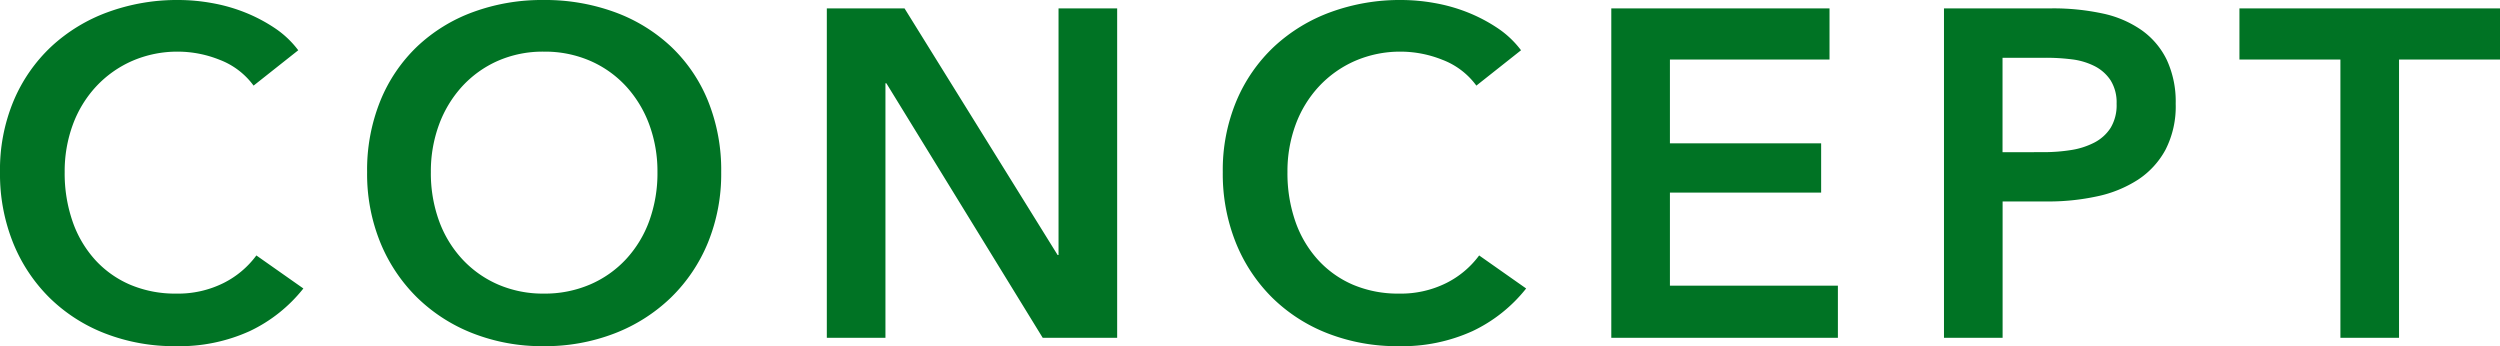 <svg xmlns="http://www.w3.org/2000/svg" width="161.19" height="22.32" viewBox="0 0 161.19 22.32">
  <g id="グループ_99" data-name="グループ 99" transform="translate(-696.638 -773.465)">
    <path id="パス_274" data-name="パス 274" d="M17.67-16.26a4.84,4.84,0,0,0-2.19-1.665,7.255,7.255,0,0,0-2.64-.525,7.306,7.306,0,0,0-3,.6A7.031,7.031,0,0,0,7.515-16.2a7.332,7.332,0,0,0-1.5,2.46,8.7,8.7,0,0,0-.525,3.06A9.47,9.47,0,0,0,6-7.5,7.172,7.172,0,0,0,7.455-5.025,6.537,6.537,0,0,0,9.72-3.42a7.421,7.421,0,0,0,2.97.57,6.563,6.563,0,0,0,3.03-.675A5.922,5.922,0,0,0,17.85-5.31l3.03,2.13A9.708,9.708,0,0,1,17.43-.435,10.95,10.95,0,0,1,12.66.54,12.328,12.328,0,0,1,8.085-.285,10.54,10.54,0,0,1,4.5-2.595a10.516,10.516,0,0,1-2.34-3.54,11.9,11.9,0,0,1-.84-4.545A11.53,11.53,0,0,1,2.2-15.285a10.255,10.255,0,0,1,2.43-3.495A10.789,10.789,0,0,1,8.28-21a13,13,0,0,1,4.56-.78,12.315,12.315,0,0,1,2.13.195,10.836,10.836,0,0,1,2.13.6,10.309,10.309,0,0,1,1.92,1.005,6.179,6.179,0,0,1,1.53,1.44Zm7.32,5.58a11.884,11.884,0,0,1,.855-4.605,10.111,10.111,0,0,1,2.37-3.495,10.493,10.493,0,0,1,3.6-2.22,12.872,12.872,0,0,1,4.545-.78,13.085,13.085,0,0,1,4.59.78,10.626,10.626,0,0,1,3.63,2.22,10.011,10.011,0,0,1,2.385,3.495,11.884,11.884,0,0,1,.855,4.605,11.721,11.721,0,0,1-.855,4.545,10.481,10.481,0,0,1-2.385,3.54,10.834,10.834,0,0,1-3.63,2.31A12.446,12.446,0,0,1,36.36.54a12.244,12.244,0,0,1-4.545-.825,10.7,10.7,0,0,1-3.6-2.31,10.591,10.591,0,0,1-2.37-3.54A11.721,11.721,0,0,1,24.99-10.68Zm4.11,0a9.006,9.006,0,0,0,.525,3.135,7.3,7.3,0,0,0,1.5,2.475,6.889,6.889,0,0,0,2.31,1.635,7.284,7.284,0,0,0,2.955.585,7.391,7.391,0,0,0,2.97-.585A6.851,6.851,0,0,0,41.685-5.07a7.3,7.3,0,0,0,1.5-2.475,9.006,9.006,0,0,0,.525-3.135,8.7,8.7,0,0,0-.525-3.06A7.461,7.461,0,0,0,41.7-16.2a6.87,6.87,0,0,0-2.31-1.65,7.306,7.306,0,0,0-3-.6,7.2,7.2,0,0,0-2.985.6A6.91,6.91,0,0,0,31.11-16.2a7.461,7.461,0,0,0-1.485,2.46A8.7,8.7,0,0,0,29.1-10.68ZM54.63-21.24h5.01l9.87,15.9h.06v-15.9h3.78V0h-4.8L58.47-16.41h-.06V0H54.63Zm41.88,4.98a4.84,4.84,0,0,0-2.19-1.665,7.256,7.256,0,0,0-2.64-.525,7.306,7.306,0,0,0-3,.6,7.032,7.032,0,0,0-2.325,1.65,7.332,7.332,0,0,0-1.5,2.46,8.7,8.7,0,0,0-.525,3.06,9.47,9.47,0,0,0,.51,3.18A7.172,7.172,0,0,0,86.3-5.025,6.537,6.537,0,0,0,88.56-3.42a7.421,7.421,0,0,0,2.97.57,6.563,6.563,0,0,0,3.03-.675A5.923,5.923,0,0,0,96.69-5.31l3.03,2.13A9.708,9.708,0,0,1,96.27-.435,10.95,10.95,0,0,1,91.5.54a12.328,12.328,0,0,1-4.575-.825,10.54,10.54,0,0,1-3.585-2.31A10.516,10.516,0,0,1,81-6.135a11.9,11.9,0,0,1-.84-4.545,11.53,11.53,0,0,1,.885-4.605,10.255,10.255,0,0,1,2.43-3.495A10.789,10.789,0,0,1,87.12-21a13,13,0,0,1,4.56-.78,12.315,12.315,0,0,1,2.13.195,10.836,10.836,0,0,1,2.13.6,10.309,10.309,0,0,1,1.92,1.005,6.179,6.179,0,0,1,1.53,1.44Zm8.7-4.98h14.07v3.3H108.99v5.4h9.75v3.18h-9.75v6h10.83V0H105.21Zm21.45,0h6.93a15.11,15.11,0,0,1,3.3.33,6.873,6.873,0,0,1,2.52,1.08,5.028,5.028,0,0,1,1.62,1.92,6.388,6.388,0,0,1,.57,2.82,6.1,6.1,0,0,1-.66,2.97,5.356,5.356,0,0,1-1.785,1.935A7.827,7.827,0,0,1,136.53-9.12a14.772,14.772,0,0,1-3.18.33h-2.91V0h-3.78Zm6.42,9.27a11.151,11.151,0,0,0,1.77-.135,4.892,4.892,0,0,0,1.5-.48,2.741,2.741,0,0,0,1.05-.945,2.818,2.818,0,0,0,.39-1.56,2.682,2.682,0,0,0-.39-1.515,2.7,2.7,0,0,0-1.035-.915,4.432,4.432,0,0,0-1.47-.435,13.416,13.416,0,0,0-1.7-.1h-2.76v6.09Zm19.14-5.97h-6.51v-3.3h16.8v3.3H156V0h-3.78Z" transform="translate(695.318 795.245)" fill="#007324"/>
  </g>
</svg>
